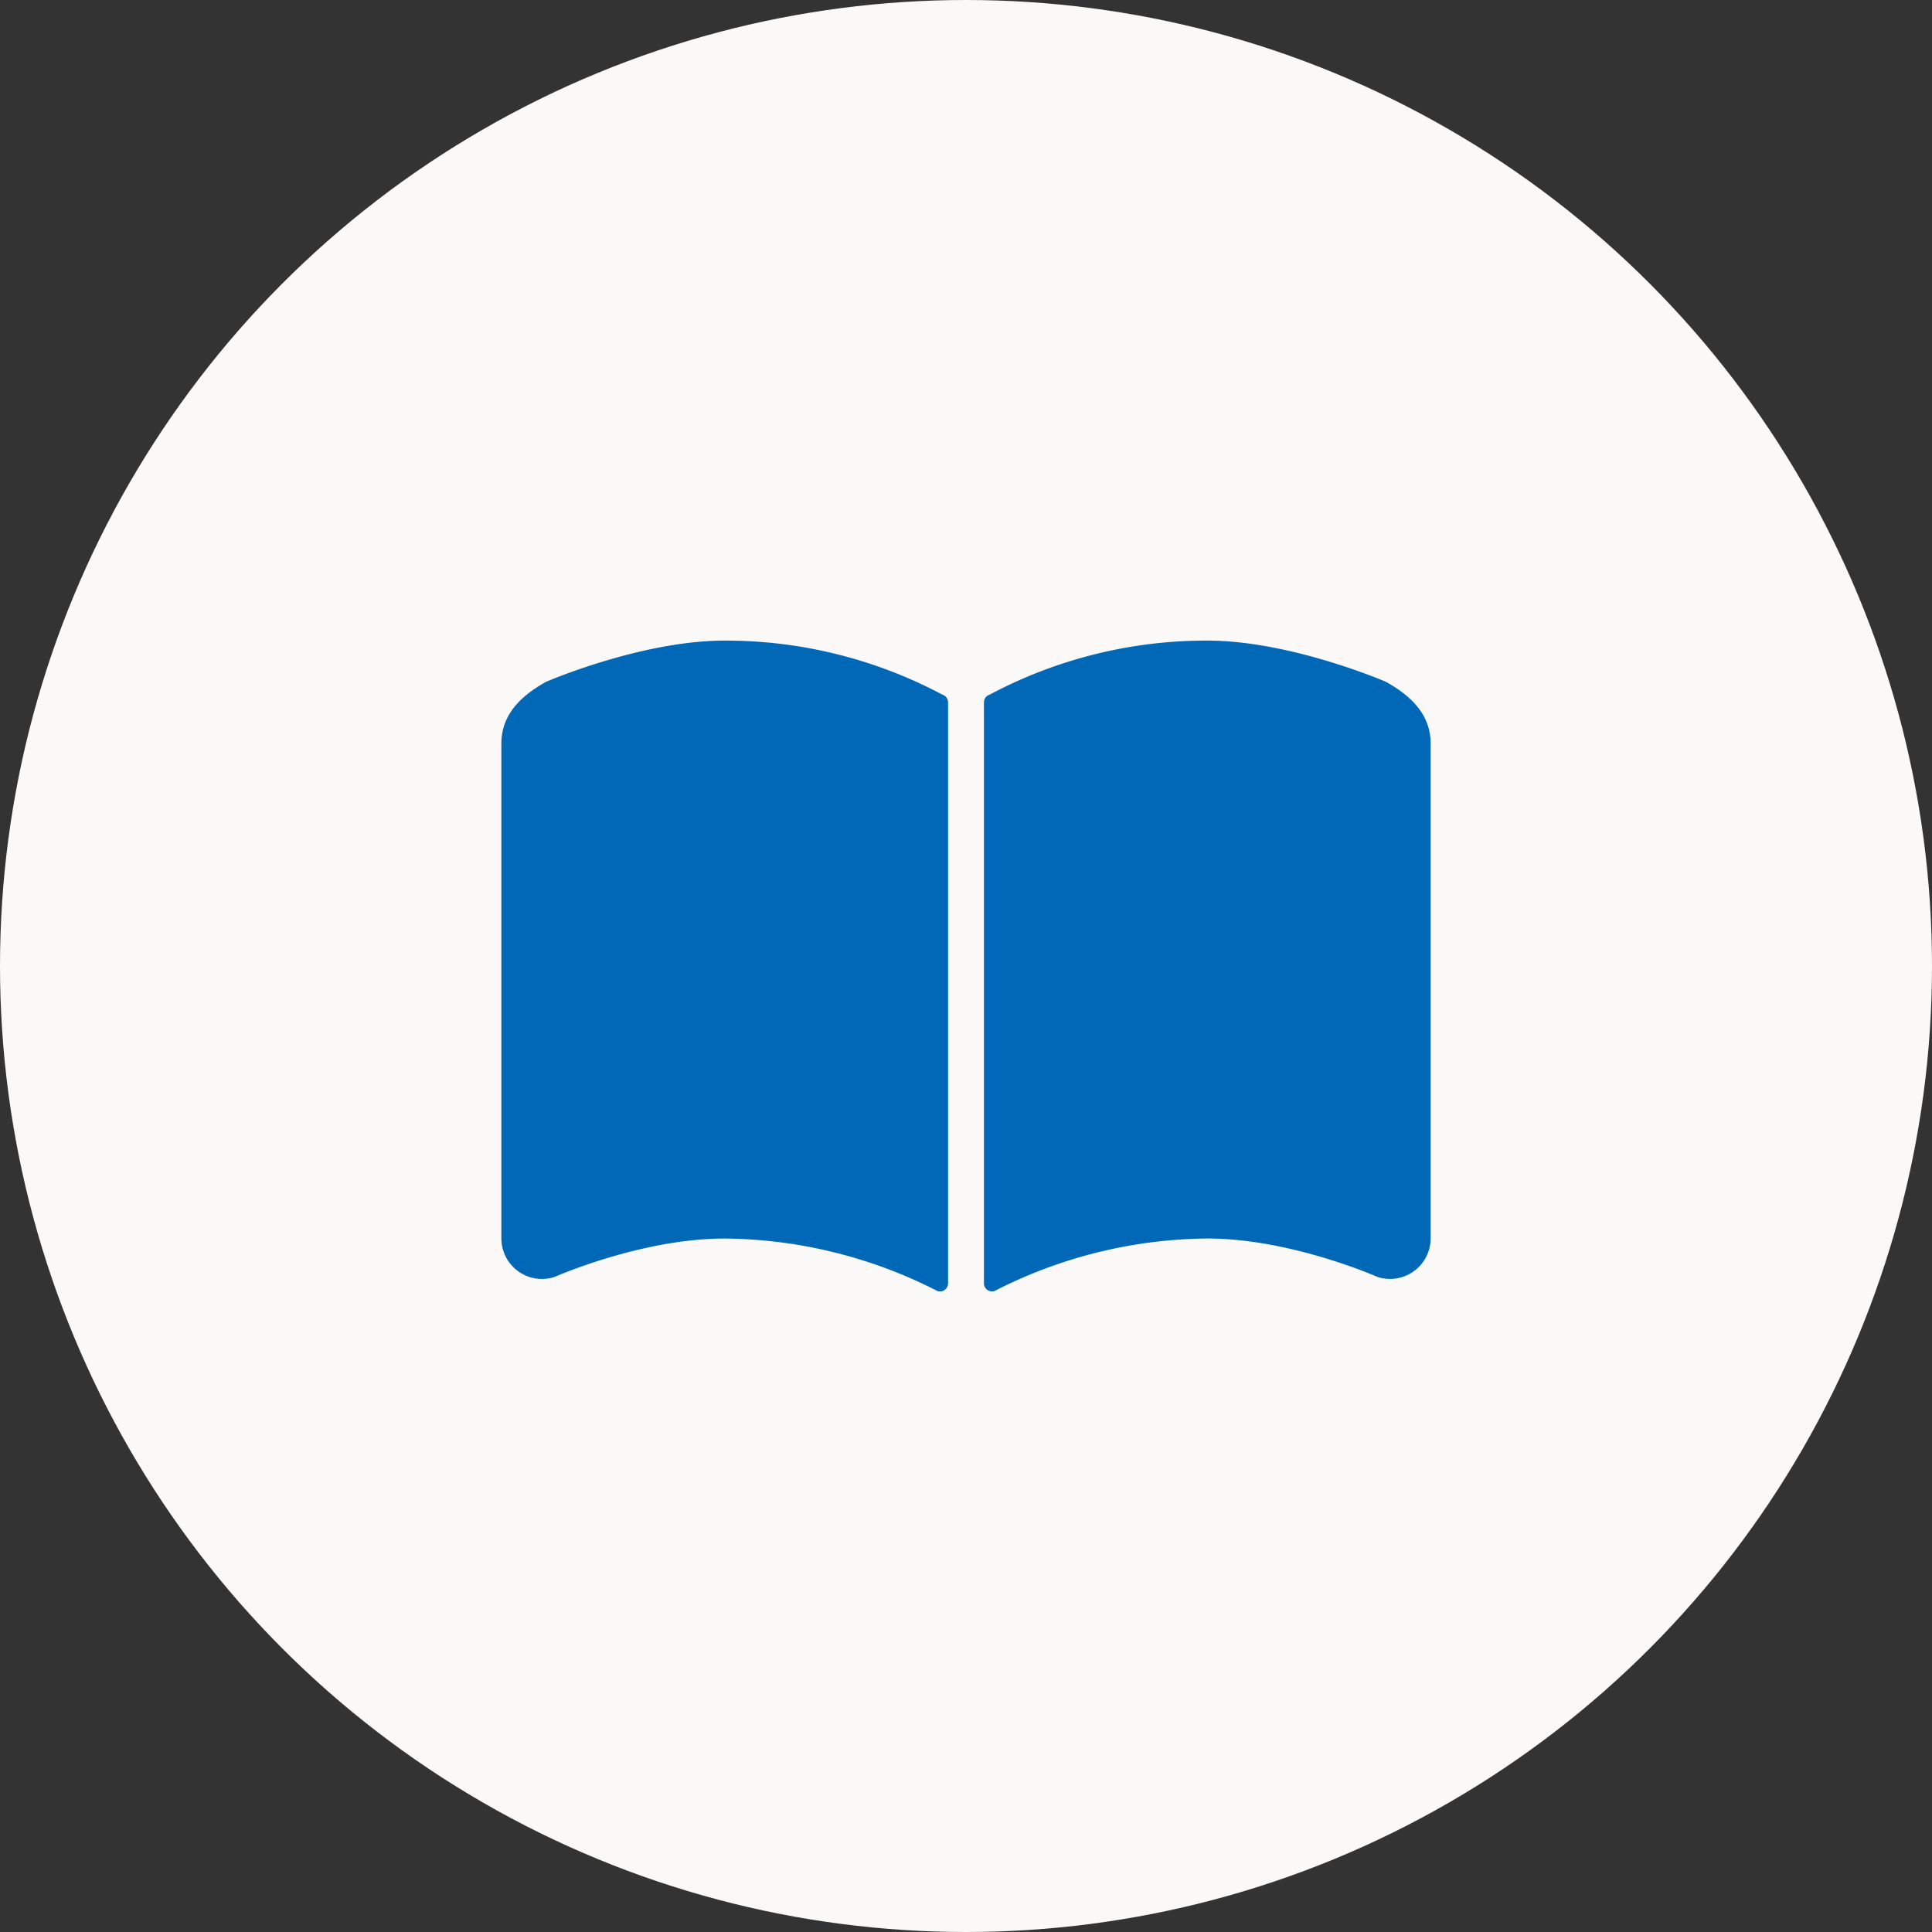 <svg xmlns="http://www.w3.org/2000/svg" width="217" height="217" viewBox="0 0 217 217"><rect x="0" y="0" width="217" height="217" fill="#333333" stroke="none"/><g transform="translate(-444 -1506)"><circle cx="108.5" cy="108.5" r="108.5" transform="translate(444 1506)" fill="#faf9f7"/><g transform="translate(500.314 1577.951)"><path d="M49.532,82.778a51.8,51.8,0,0,0-24.446-6.071c-9.383,0-20.06,4.628-20.06,4.628C2.07,82.972,0,85.113,0,88.266v55.581a4.559,4.559,0,0,0,5.975,4.335s9.727-4.316,19.111-4.316a53.369,53.369,0,0,1,23.9,5.9.911.911,0,0,0,1.185-.869V83.647A.909.909,0,0,0,49.532,82.778Z" transform="translate(0 -76.707)" fill="#0068b7"/><path d="M311.034,81.335s-10.673-4.628-20.06-4.628a51.78,51.78,0,0,0-24.443,6.071.909.909,0,0,0-.64.87v65.245a.911.911,0,0,0,1.185.869,53.37,53.37,0,0,1,23.9-5.9c9.387,0,19.111,4.316,19.111,4.316a4.559,4.559,0,0,0,5.975-4.335V88.266C316.06,85.113,313.99,82.972,311.034,81.335Z" transform="translate(-211.689 -76.707)" fill="#0068b7"/></g></g></svg>